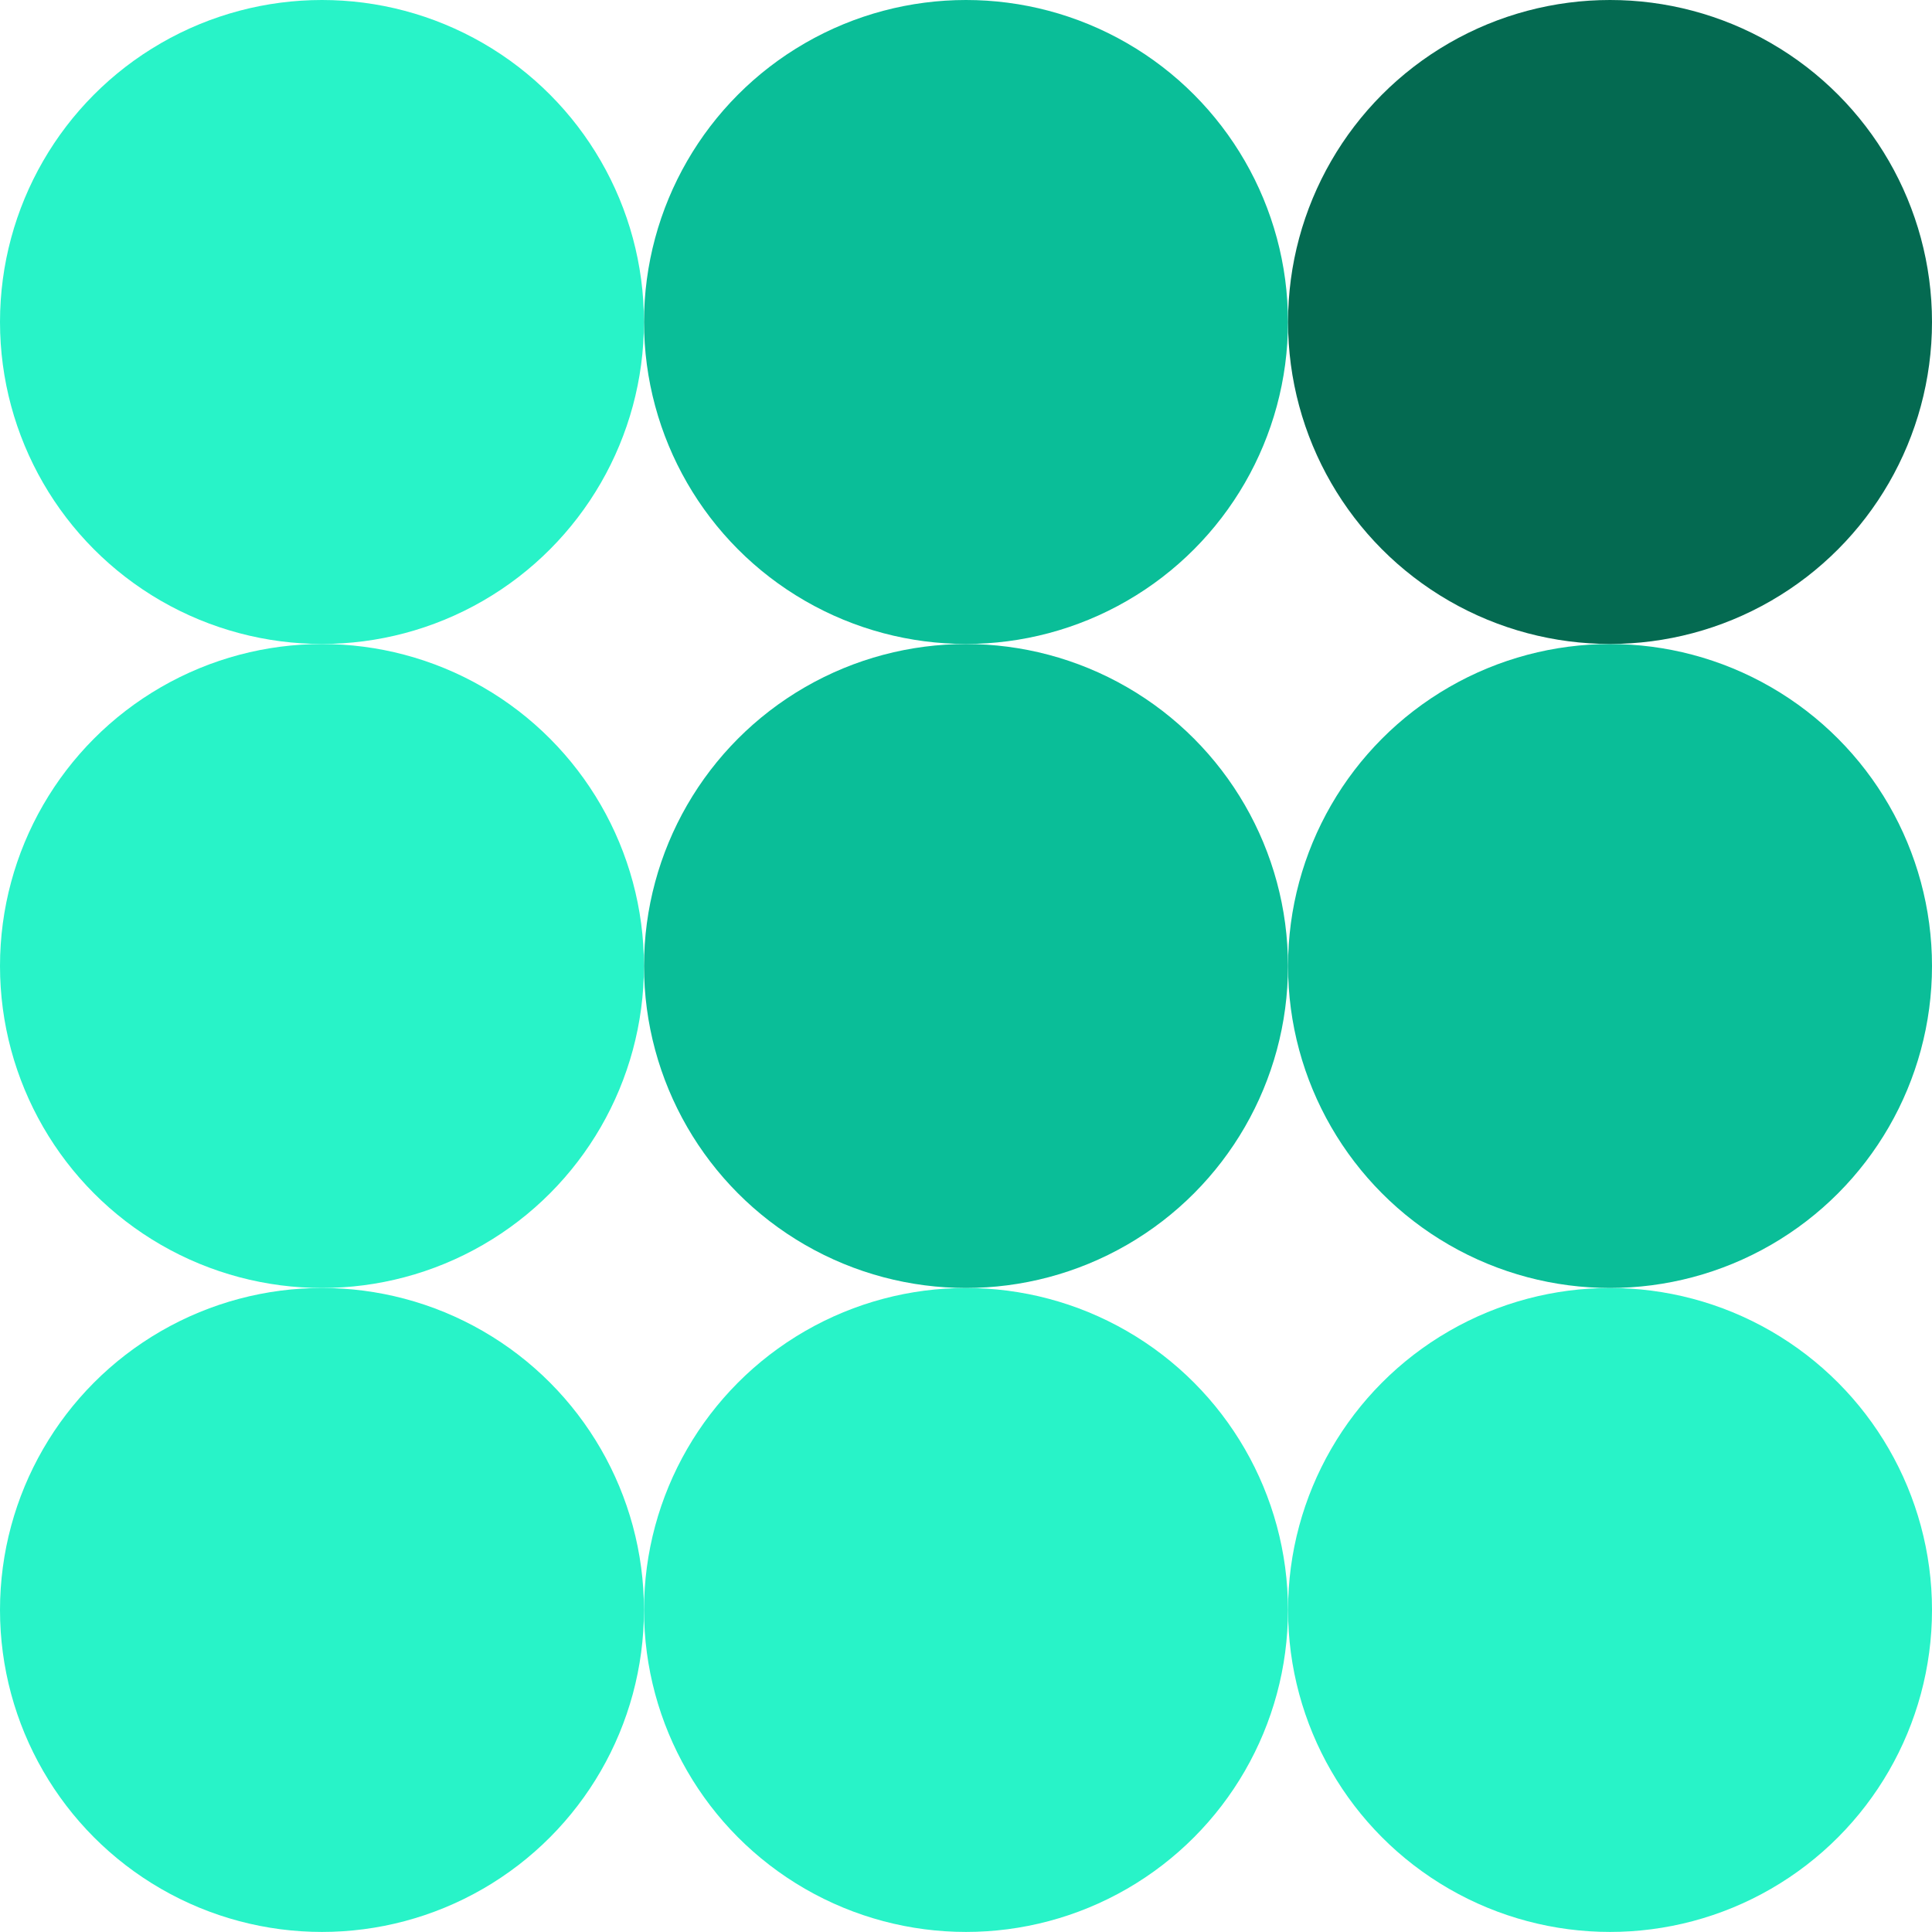 <svg width="32" height="32" viewBox="0 0 32 32" fill="none" xmlns="http://www.w3.org/2000/svg">
<circle cx="5.333" cy="5.333" r="5.333" fill="#28F3C8"/>
<circle cx="16" cy="5.333" r="5.333" fill="#0ABE98"/>
<circle cx="5.333" cy="16" r="5.333" fill="#28F3C8"/>
<circle cx="26.667" cy="26.666" r="5.333" fill="#28F3C8"/>
<circle cx="5.333" cy="26.666" r="5.333" fill="#28F3C8"/>
<circle cx="16" cy="26.666" r="5.333" fill="#28F3C8"/>
<circle cx="16" cy="16" r="5.333" fill="#0ABE98"/>
<circle cx="26.667" cy="16" r="5.333" fill="#0ABE98"/>
<circle cx="26.667" cy="5.333" r="5.333" fill="#046A51"/>
</svg>
